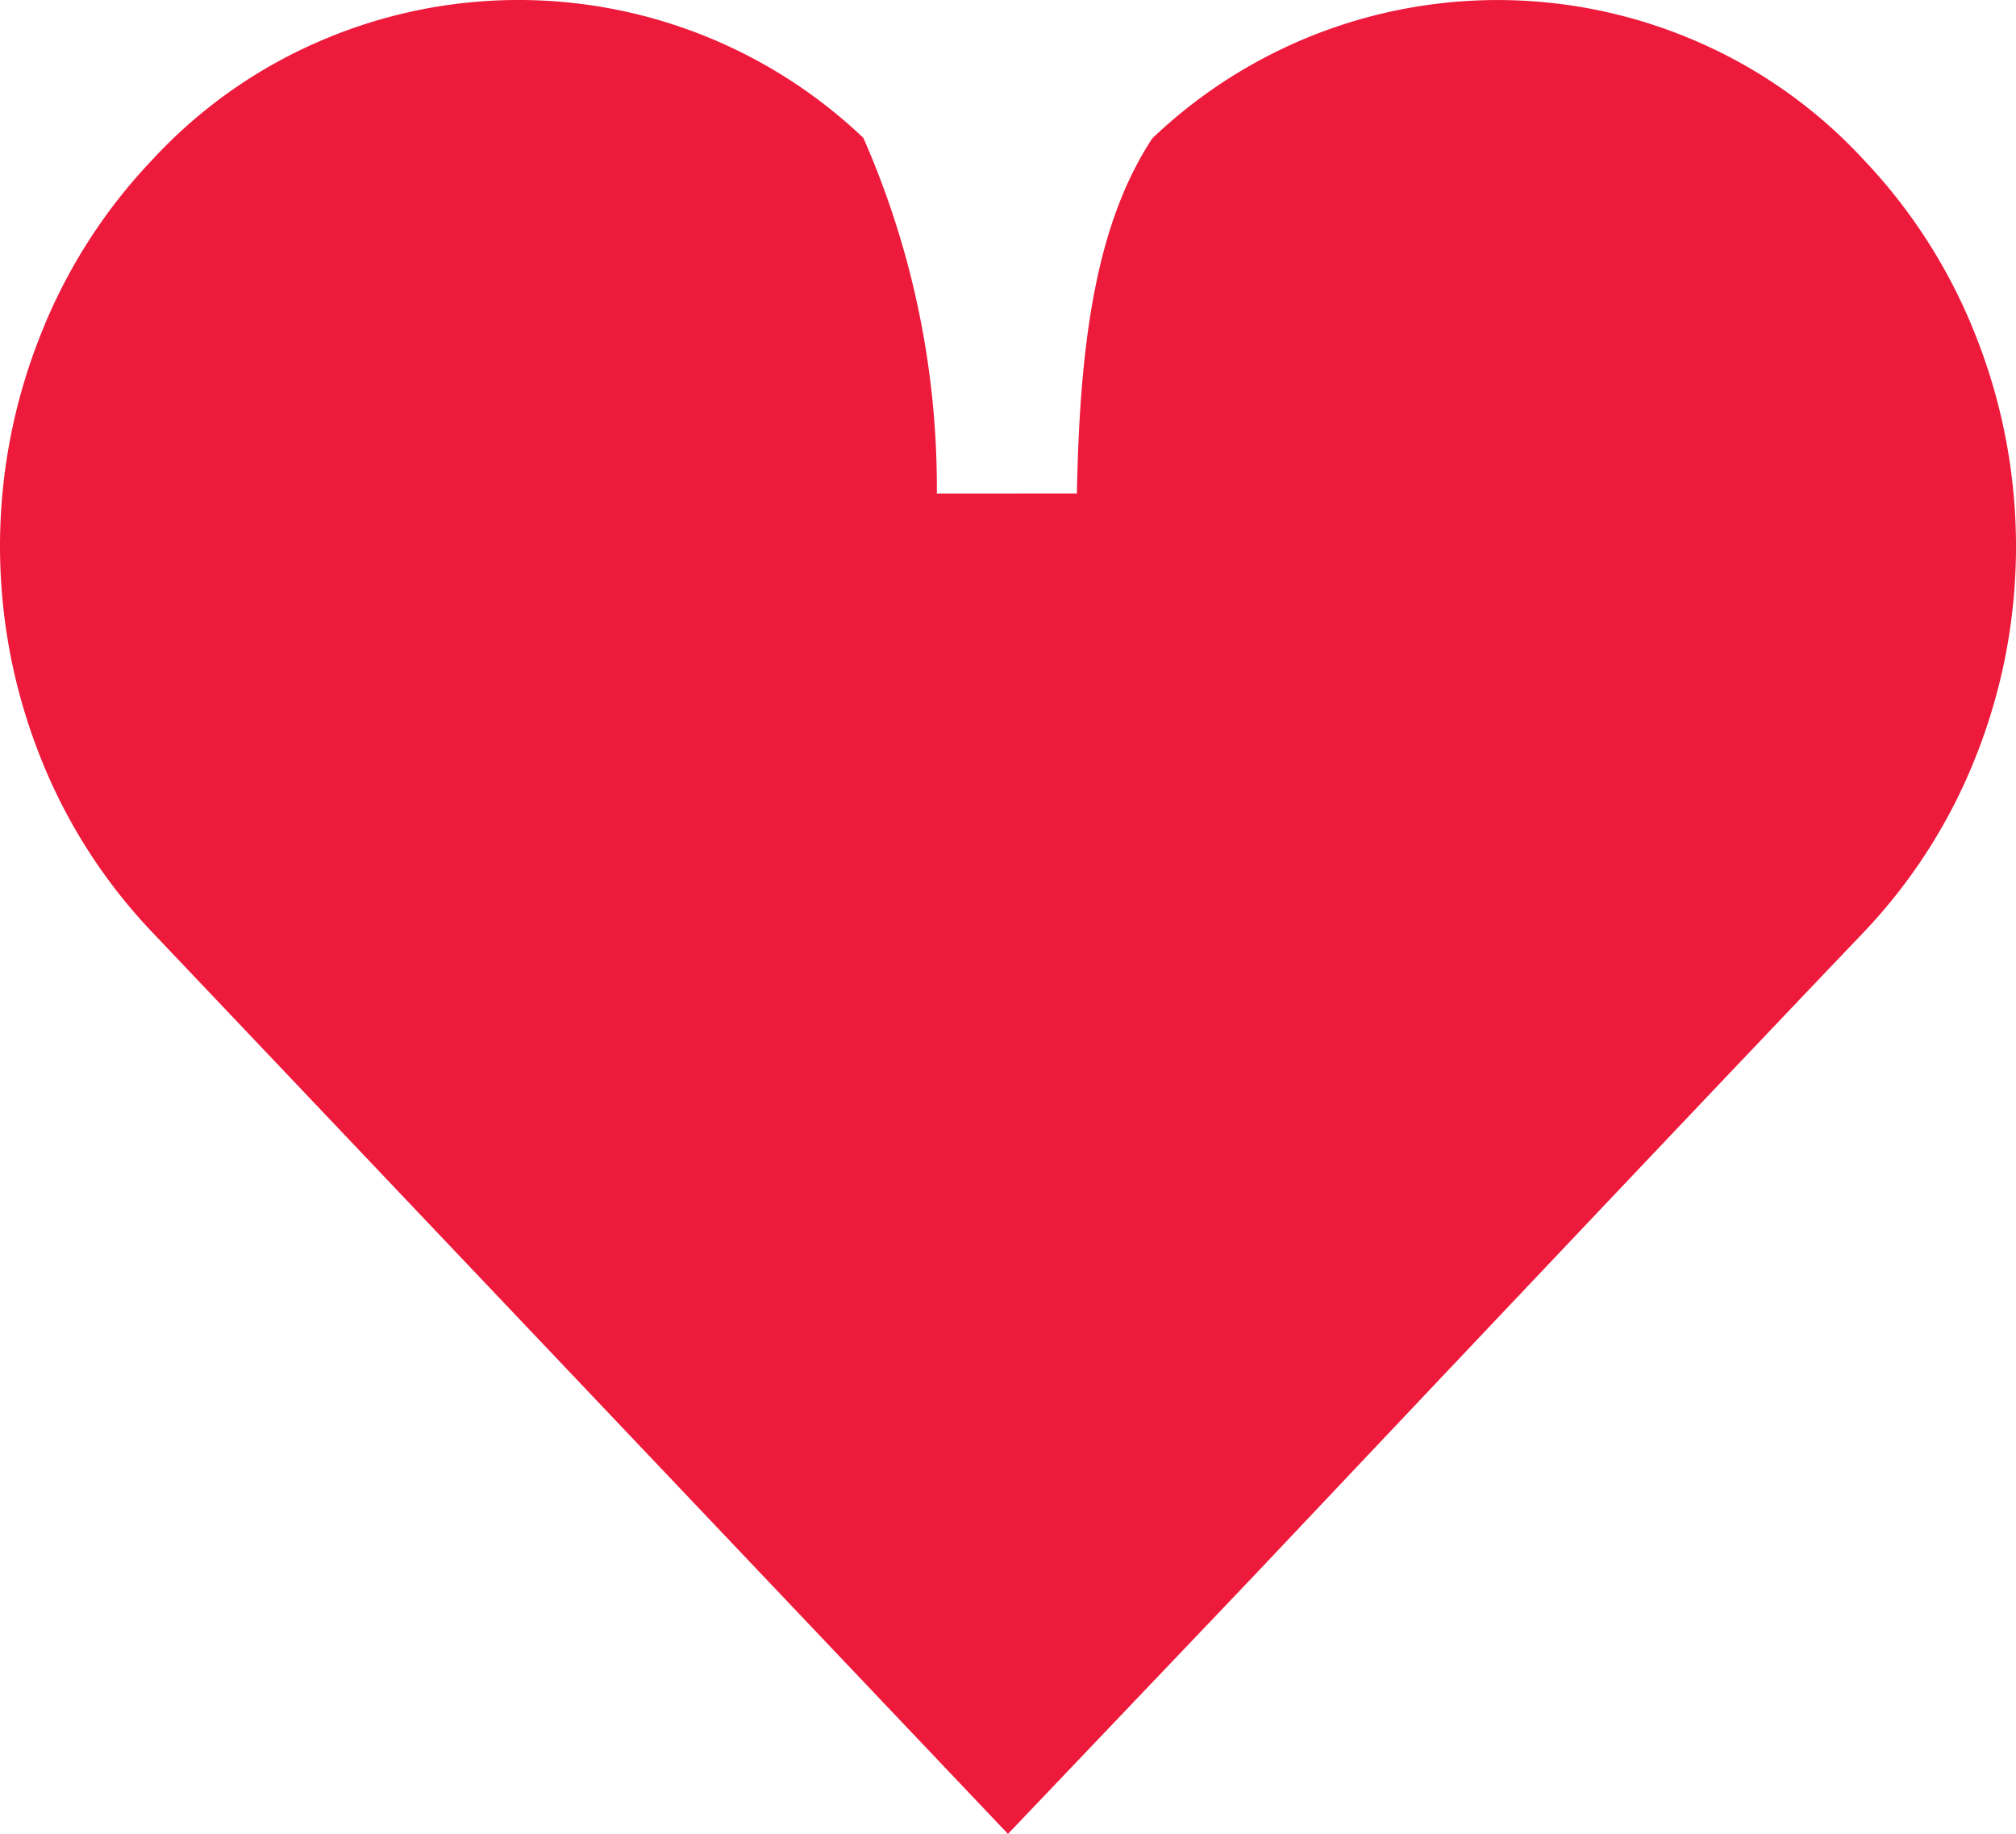 <svg id="heart-icon" xmlns="http://www.w3.org/2000/svg" xmlns:xlink="http://www.w3.org/1999/xlink" width="35.259" height="32.07" viewBox="0 0 35.259 32.07">
  <defs>
    <clipPath id="clip-path">
      <rect id="Rectangle_92" data-name="Rectangle 92" width="35.259" height="32.07" fill="#ed1a3b"/>
    </clipPath>
  </defs>
  <g id="Group_3688" data-name="Group 3688" transform="translate(0 0)" clip-path="url(#clip-path)">
    <path id="Path_1137" data-name="Path 1137" d="M35.259,9.557a10,10,0,0,0-.682-3.631,9.509,9.509,0,0,0-1.993-3.145A8.623,8.623,0,0,0,29.643.709a8.748,8.748,0,0,0-9.489,1.709c-.98,1.488-1.271,3.548-1.319,6.211H16.385A15.189,15.189,0,0,0,15.1,2.411,8.747,8.747,0,0,0,5.616.709,8.614,8.614,0,0,0,2.675,2.781,9.487,9.487,0,0,0,.682,5.926a9.981,9.981,0,0,0,0,7.252,9.512,9.512,0,0,0,1.993,3.136L17.629,32.069l4.288-4.5q7.424-7.858,10.667-11.256a9.534,9.534,0,0,0,1.993-3.136,9.919,9.919,0,0,0,.682-3.621" transform="translate(0 0.001)" fill="#ed1a3b"/>
  </g>
</svg>
